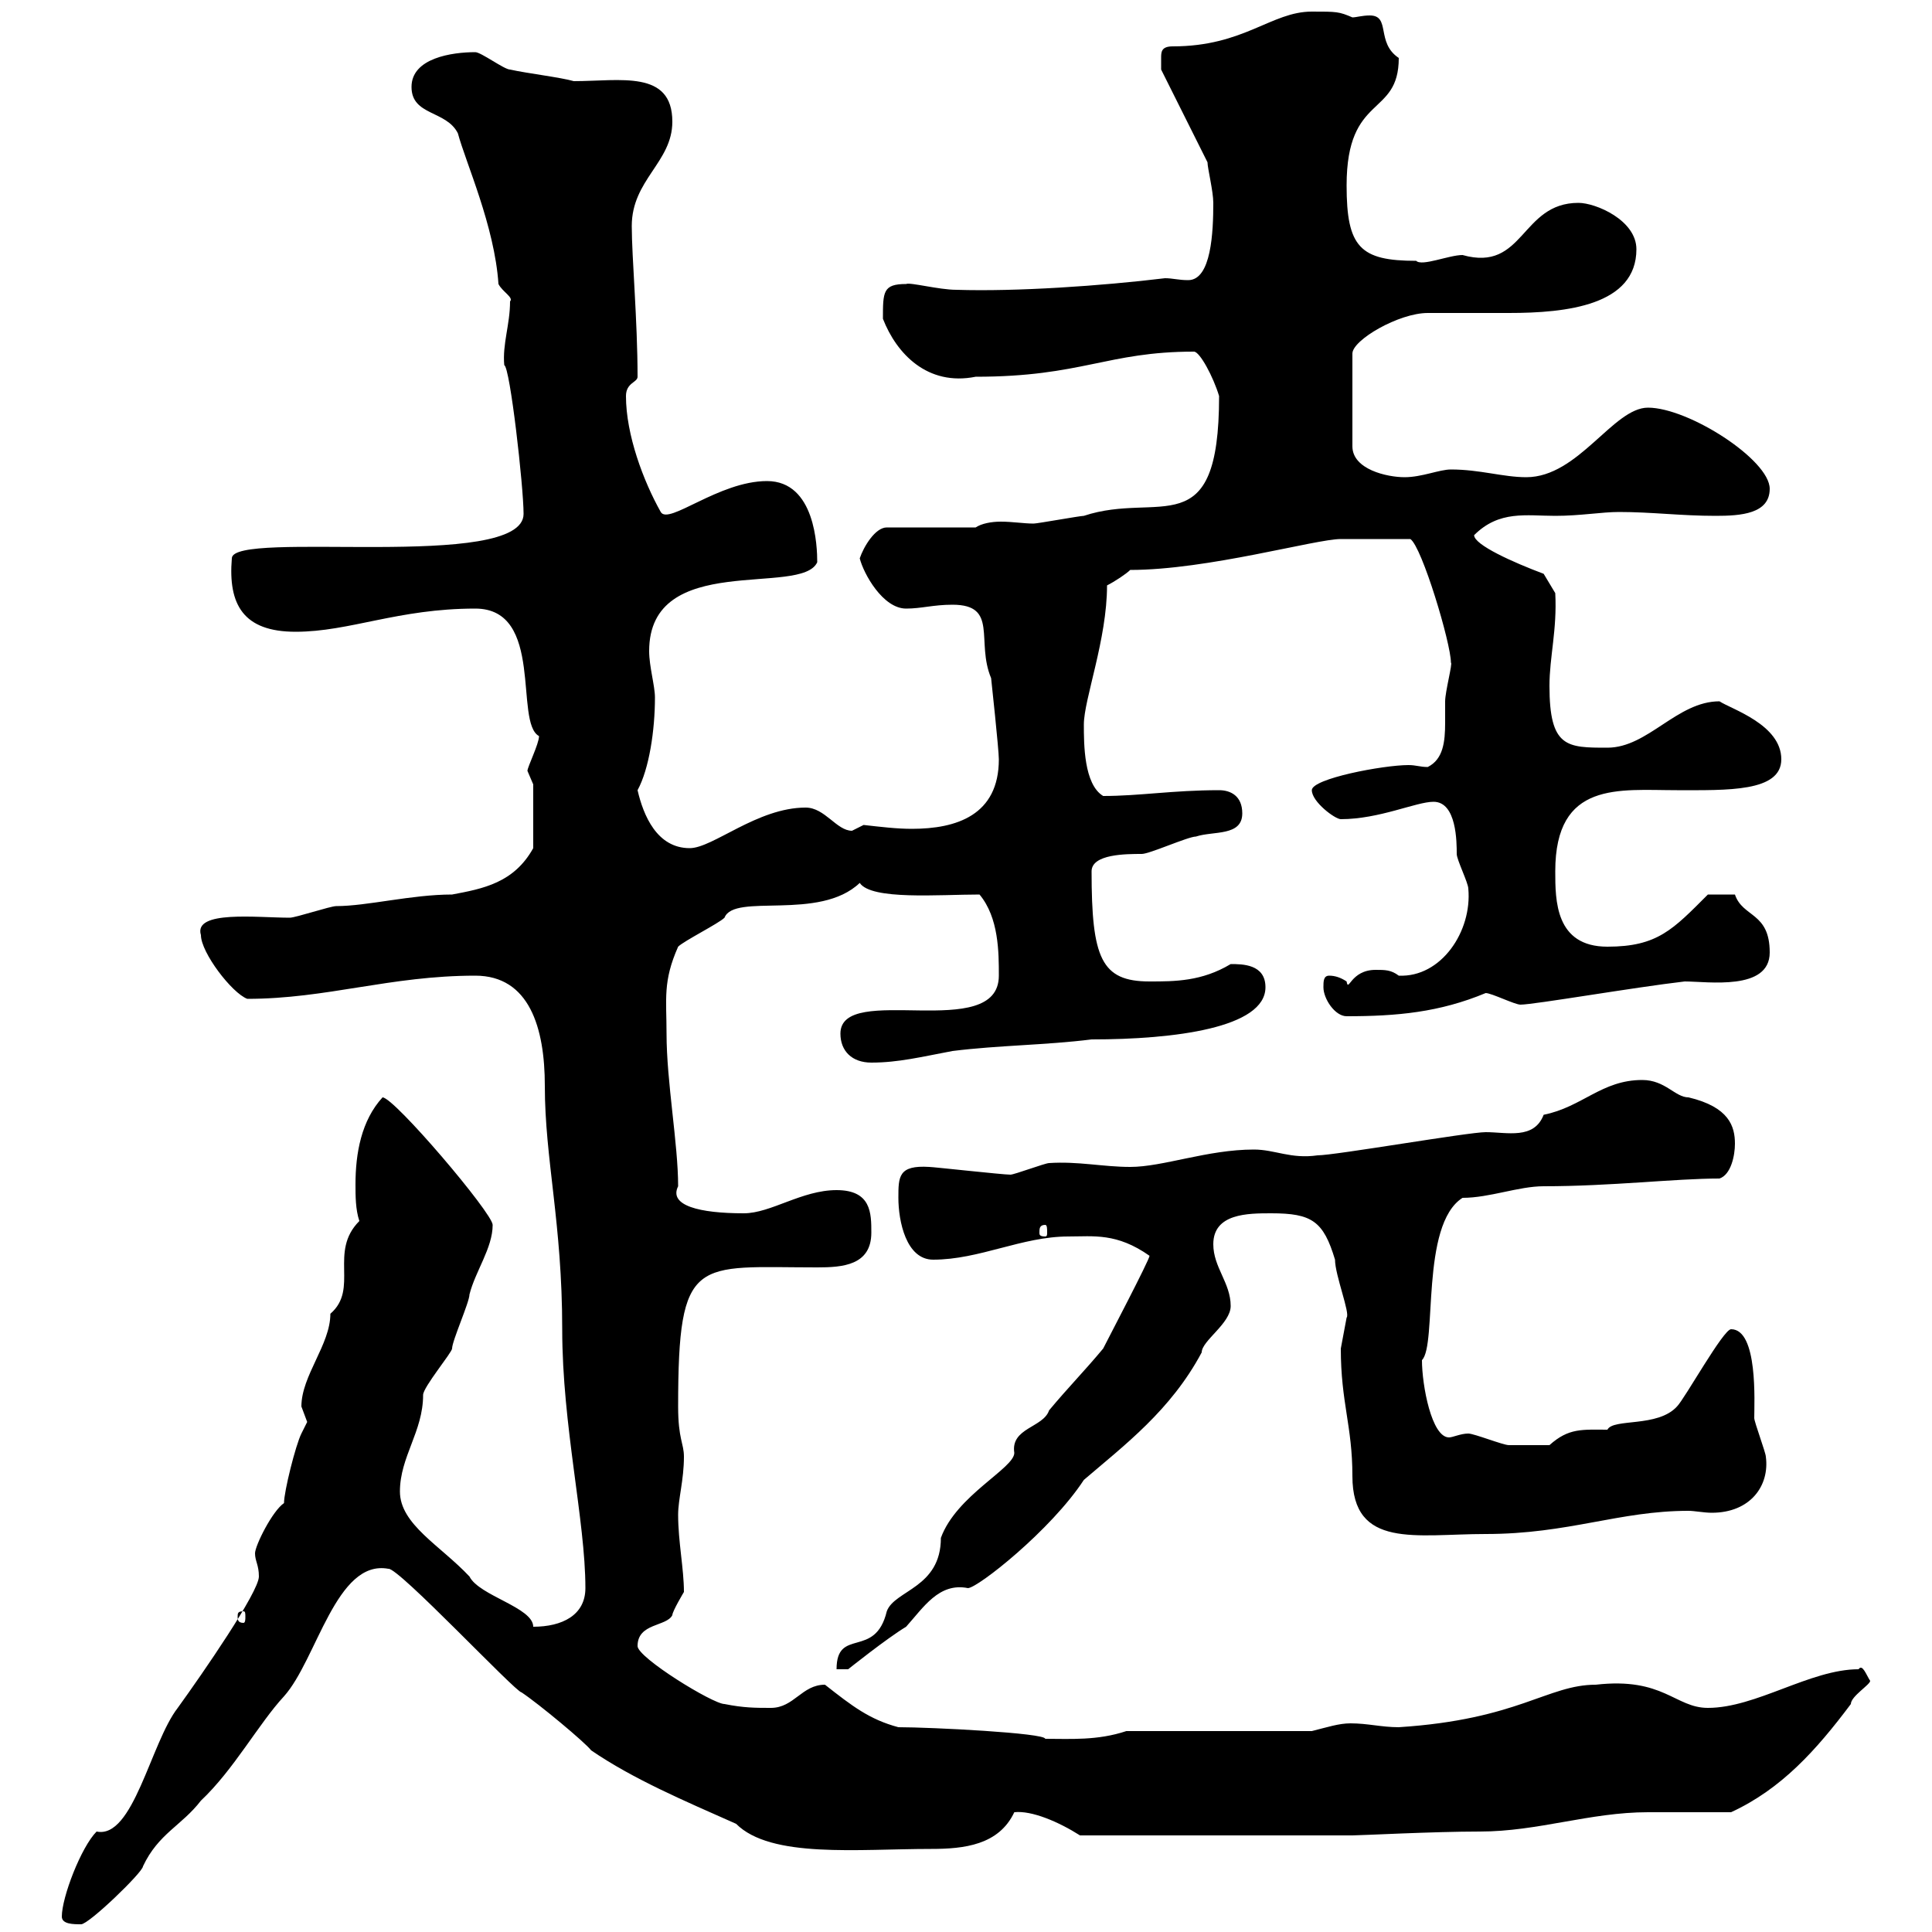 <svg xmlns="http://www.w3.org/2000/svg" xmlns:xlink="http://www.w3.org/1999/xlink" width="300" height="300"><path d="M9.60 297.60C9.60 298.80 11.40 298.80 12.60 298.80C13.80 298.80 22.20 290.70 22.20 289.80C24.60 284.70 28.20 283.50 31.20 279.60C36.30 274.80 40.20 267.60 44.10 263.40C49.20 257.70 52.20 242.10 60.30 243.60C61.80 243.30 80.10 262.80 81 262.80C83.70 264.60 90.90 270.60 91.80 271.80C98.40 276.30 106.20 279.60 114.30 283.20C119.70 288.60 133.20 287.10 144.60 287.10C149.70 287.10 155.10 286.50 157.50 281.40C160.20 281.10 164.40 282.90 167.70 285L210 285C211.20 285 222.60 284.40 229.80 284.40C238.80 284.40 246.90 281.40 255.90 281.40C257.70 281.40 267 281.40 268.80 281.40C276.60 277.80 282 271.80 287.40 264.60C287.40 263.40 290.40 261.60 290.40 261C289.80 260.10 289.20 258.30 288.60 259.20C281.10 259.20 272.70 265.20 265.20 265.20C260.10 265.20 258.30 260.40 247.80 261.60C240.30 261.60 235.80 267 217.20 268.20C214.50 268.20 212.40 267.60 209.70 267.60C207.90 267.60 206.10 268.20 203.70 268.80L174.90 268.80C170.40 270.30 166.20 270 162.30 270C162.30 269.10 144.60 268.20 139.50 268.20C135 267 132.30 264.90 128.10 261.60C124.50 261.60 123.30 265.20 119.70 265.20C117.30 265.20 115.50 265.20 112.50 264.60C110.70 264.60 99 257.40 99 255.60C99 252 103.50 252.60 104.40 250.80C104.40 250.20 106.20 247.20 106.20 247.20C106.20 243.60 105.30 239.40 105.30 235.20C105.30 232.80 106.20 229.80 106.20 226.20C106.20 224.10 105.30 223.50 105.30 218.40C105.30 194.70 108 196.80 126.90 196.80C130.80 196.80 135.30 196.50 135.30 191.40C135.30 188.40 135.30 184.80 129.90 184.80C124.50 184.80 119.70 188.40 115.50 188.40C108.60 188.40 103.80 187.20 105.30 184.20C105.30 177.60 103.50 168 103.50 160.50C103.50 155.10 102.90 152.40 105.30 147C106.20 146.10 111.60 143.40 112.50 142.50C114 138.60 127.20 143.10 133.50 137.10C135.30 139.80 145.80 138.90 152.10 138.90C155.10 142.50 155.10 147.90 155.10 151.50C155.10 162 130.50 152.40 130.50 160.50C130.50 163.20 132.30 165 135.30 165C139.50 165 143.10 164.10 147.90 163.20C155.10 162.30 162.30 162.30 169.50 161.40C182.40 161.40 196.50 159.60 196.50 153.30C196.50 149.70 192.90 149.70 191.10 149.70C186.60 152.40 182.40 152.40 178.50 152.40C171 152.40 169.50 148.80 169.50 135.30C169.50 132.60 174.90 132.60 177.30 132.60C178.50 132.60 184.50 129.90 185.70 129.90C188.40 129 192.90 129.90 192.90 126.30C192.90 123.60 191.10 122.70 189.30 122.70C182.10 122.70 177 123.60 171.30 123.60C168.30 121.80 168.30 115.50 168.30 112.50C168.30 108.60 171.90 99.30 171.90 90.90C173.10 90.30 174.90 89.10 175.50 88.50C187.50 88.50 204.30 83.70 208.20 83.70C210.60 83.70 216 83.70 219 83.70C220.80 84.90 225.30 99.90 225.30 102.90C225.60 102.90 224.40 107.40 224.40 108.90C224.40 110.10 224.40 111 224.40 112.20C224.40 115.20 224.10 117.90 221.70 119.10C220.50 119.10 219.90 118.80 218.70 118.80C214.80 118.80 203.70 120.90 203.70 122.70C203.70 124.50 207.30 127.20 208.20 127.20C214.20 127.20 219.90 124.50 222.60 124.50C226.20 124.50 226.20 130.80 226.20 132.60C226.20 133.50 228 137.10 228 138C228.60 144.60 223.80 151.80 217.20 151.50C216 150.60 215.10 150.60 213.60 150.60C209.70 150.60 209.40 154.20 209.10 152.40C208.20 151.80 207.30 151.50 206.40 151.50C205.50 151.50 205.50 152.40 205.50 153.30C205.50 155.10 207.30 157.80 209.10 157.80C216.90 157.80 223.50 157.20 230.70 154.20C231.60 154.20 235.20 156 236.10 156C238.20 156 253.80 153.30 261.60 152.40C265.20 152.40 274.80 153.90 274.80 147.90C274.80 141.60 270.60 142.50 269.40 138.90L265.20 138.90C259.80 144.30 257.40 147 249.60 147C241.50 147 241.50 139.80 241.50 135.30C241.50 121.20 251.40 122.70 260.40 122.70C268.20 122.70 276.60 123 276.60 117.90C276.60 112.50 268.80 110.10 267 108.90C260.40 108.90 255.90 116.10 249.60 116.10C243.30 116.10 240.60 116.10 240.60 106.50C240.60 102 241.80 97.80 241.50 92.10L239.70 89.10C234.90 87.30 228.90 84.60 228.90 83.10C232.80 79.20 237 80.10 241.50 80.10C245.40 80.10 248.70 79.50 251.40 79.50C256.50 79.50 261 80.10 266.40 80.10C270.30 80.10 274.80 79.80 274.80 75.90C274.80 71.40 262.20 63.30 255.90 63.30C250.50 63.30 245.10 74.10 237 74.10C233.40 74.10 229.80 72.90 225.30 72.90C223.50 72.90 220.80 74.10 218.10 74.10C215.40 74.10 210 72.90 210 69.30L210 54.90C210 52.80 217.20 48.60 221.70 48.60C222.60 48.60 233.40 48.60 234.30 48.60C243.30 48.60 254.10 47.40 254.10 38.70C254.10 34.20 247.80 31.50 245.10 31.50C236.10 31.50 236.70 42.30 227.10 39.60C225 39.60 220.80 41.40 219.90 40.50C211.20 40.50 209.10 38.40 209.10 28.80C209.10 14.40 217.20 18.30 217.20 9C213.60 6.60 216 2.40 212.70 2.40C211.50 2.40 210.60 2.70 210 2.70C207.90 1.80 207.60 1.80 203.70 1.80C197.40 1.80 193.20 7.20 182.10 7.20C180.30 7.20 180.30 8.10 180.30 9C180.30 9.90 180.30 10.80 180.30 10.80L187.50 25.20C187.50 26.10 188.40 29.70 188.40 31.50C188.40 36 188.10 43.50 184.50 43.50C183 43.50 182.10 43.20 180.90 43.20C171 44.40 157.80 45.30 148.50 45C145.80 45 141.30 43.80 140.70 44.10C137.10 44.10 137.10 45.30 137.10 49.50C139.20 54.90 144 60 151.50 58.50C168 58.50 171.90 54.60 185.40 54.60C186.30 54.60 188.40 58.50 189.30 61.50C189.30 84.90 180 76.20 168.30 80.10C167.70 80.10 161.10 81.30 160.50 81.30C159 81.30 157.20 81 155.40 81C153.90 81 152.40 81.30 151.50 81.90L137.70 81.90C135.90 81.90 134.10 84.90 133.50 86.70C134.10 89.10 137.10 94.50 140.70 94.50C143.10 94.50 144.90 93.90 147.90 93.90C155.10 93.90 151.50 99.60 153.90 105.30C153.90 105.30 155.10 116.40 155.10 117.90C155.10 126.60 148.50 128.70 141.60 128.70C139.20 128.70 136.80 128.40 134.10 128.10C134.10 128.10 132.30 129 132.30 129C129.90 129 128.10 125.40 125.10 125.40C117.60 125.40 110.70 131.70 107.10 131.70C102 131.70 99.90 126.60 99 122.70C100.80 119.40 101.70 113.40 101.70 108.30C101.70 106.50 100.80 103.50 100.80 101.10C100.80 85.50 124.50 92.70 126.90 87.30C126.90 84.90 126.60 74.70 119.10 74.70C111.60 74.70 103.80 81.60 102.60 79.50C99.90 74.70 97.20 67.50 97.20 61.50C97.20 59.40 99 59.40 99 58.50C99 49.80 98.10 39.90 98.10 35.10C98.10 27.90 104.40 25.20 104.40 18.90C104.40 10.80 96.30 12.60 89.10 12.60C87 12 81.90 11.40 79.20 10.80C78.30 10.80 74.70 8.10 73.80 8.10C70.20 8.10 63.90 9 63.90 13.50C63.90 18 69.30 17.10 71.10 20.70C72.30 25.20 76.80 35.10 77.40 44.10C78 45.30 79.80 46.20 79.20 46.80C79.20 50.40 78 53.40 78.30 56.70C79.20 57 81.30 75.60 81.30 79.80C81.30 88.80 36 82.20 36 86.70C35.40 93.90 37.80 98.10 45.90 98.10C54.30 98.10 61.80 94.50 73.80 94.50C84.60 94.50 79.80 112.20 83.70 114.30C83.70 115.50 81.90 119.10 81.90 119.70C81.90 119.70 82.80 121.80 82.80 121.80L82.80 131.70C79.80 137.10 75 138 70.20 138.90C63.90 138.90 57 140.70 52.20 140.70C51.30 140.70 45.90 142.50 45 142.50C39.90 142.50 30 141.30 31.20 145.20C31.20 147.90 36 154.20 38.40 155.10C50.70 155.10 60.60 151.50 73.80 151.50C82.20 151.50 84.60 159.60 84.60 168.60C84.60 180 87.30 189.90 87.30 206.40C87.30 221.40 90.90 236.10 90.90 246.60C90.90 250.80 87.30 252.60 82.80 252.60C82.80 249.60 74.40 247.80 72.90 244.80C68.40 240 62.10 236.70 62.10 231.60C62.10 226.20 65.70 222.30 65.70 216.60C65.70 215.40 70.20 210 70.20 209.40C70.20 208.20 72.90 202.20 72.90 201C73.80 197.40 76.50 193.80 76.50 190.20C76.50 188.40 61.20 170.40 59.40 170.40C56.10 174 55.20 179.10 55.20 183.90C55.20 185.70 55.20 187.80 55.80 189.60C51 194.40 55.80 200.10 51.30 204C51.30 208.80 46.80 213.60 46.80 218.40C46.80 218.40 47.70 220.80 47.70 220.80C47.70 220.80 46.80 222.60 46.80 222.60C45.90 224.40 44.10 231.60 44.10 233.40C42.30 234.60 39.60 240 39.60 241.20C39.60 242.40 40.20 243 40.20 244.80C40.20 247.20 31.50 259.80 27.60 265.20C23.40 270.60 20.70 285.60 15 284.40C12.60 286.80 9.60 294.60 9.60 297.60ZM146.10 238.80C146.10 246.60 138.90 246.90 137.70 250.20C135.90 257.70 129.90 252.60 129.90 259.20L131.70 259.20C131.70 259.20 137.70 254.40 140.70 252.60C143.40 249.60 145.80 245.70 150.30 246.60C151.80 246.60 163.20 237.60 168.30 229.80C174.60 224.40 181.80 219 186.60 210C186.60 208.20 191.10 205.50 191.10 202.80C191.10 199.20 188.40 196.80 188.40 193.20C188.40 188.40 193.80 188.40 197.40 188.40C203.70 188.40 205.50 189.60 207.30 195.60C207.30 198 209.70 204 209.10 204.60C209.10 204.60 208.20 209.40 208.20 209.40C208.20 217.80 210 221.40 210 229.20C210 240.60 219.90 238.20 230.70 238.20C243.60 238.20 251.40 234.60 262.20 234.60C263.10 234.60 264.60 234.90 265.80 234.90C271.80 234.90 274.80 230.70 274.20 226.20C274.20 225.60 272.40 220.80 272.40 220.20C272.40 217.80 273 206.40 268.80 206.40C267.60 206.40 261.60 217.20 260.40 218.40C257.40 221.70 250.50 220.20 249.60 222C245.70 222 243.60 221.70 240.60 224.40C240.30 224.40 236.10 224.40 234.30 224.40C233.40 224.40 228.90 222.60 228 222.60C226.80 222.60 225.60 223.20 225 223.20C222.30 223.20 220.80 215.10 220.80 211.20C223.20 208.80 220.50 190.20 227.10 186C231.30 186 235.80 184.20 239.70 184.20C250.20 184.20 260.10 183 267 183C268.80 182.40 269.40 179.40 269.40 177.60C269.40 174.90 268.50 171.90 262.20 170.40C260.10 170.40 258.60 167.70 255 167.70C248.70 167.70 245.70 171.90 239.70 173.10C238.20 177 234 175.80 230.70 175.80C228 175.80 207.30 179.40 204.60 179.40C200.40 180 198 178.50 194.70 178.50C187.50 178.50 180.60 181.20 175.50 181.20C171.30 181.20 167.40 180.30 162.90 180.60C162.30 180.60 157.50 182.40 156.90 182.40C155.70 182.40 144.90 181.20 144.30 181.20C139.50 180.90 139.50 182.70 139.50 186C139.50 189.60 140.70 195.60 144.90 195.60C152.10 195.60 158.70 192 165.90 192C169.80 192 173.40 191.40 178.50 195C178.50 195.60 171.90 208.20 171.30 209.40C168.30 213 165.90 215.40 162.90 219C162 221.70 156.90 221.70 157.50 225.60C157.50 228 148.50 232.20 146.10 238.80ZM37.80 250.20C38.10 250.20 38.10 250.50 38.10 251.10C38.10 251.40 38.10 252 37.80 252C36.90 252 36.90 251.40 36.90 251.10C36.90 250.50 36.90 250.20 37.80 250.20ZM162.30 190.20C162.60 190.20 162.60 190.80 162.60 191.40C162.60 191.70 162.60 192 162.30 192C161.40 192 161.40 191.70 161.40 191.40C161.40 190.80 161.40 190.20 162.30 190.20Z"/></svg>